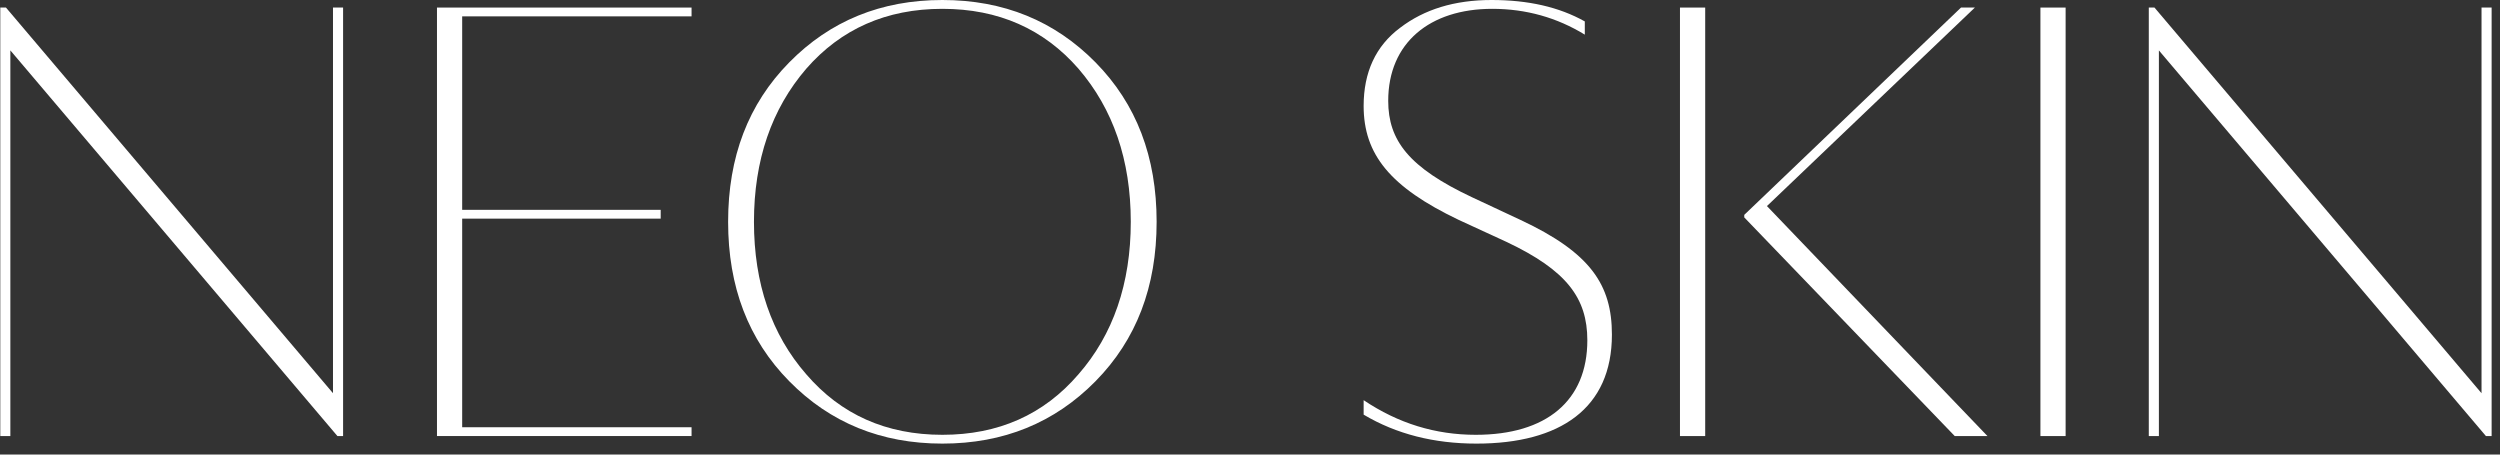 <?xml version="1.0" encoding="UTF-8"?> <svg xmlns="http://www.w3.org/2000/svg" width="77" height="14" viewBox="0 0 77 14" fill="none"><rect x="0" y="0" width="77" height="14" fill="#333333" stroke="none"/><path d="M0.319 1.552L10.392 13.43H10.567V0.233H10.256V12.11L0.184 0.233H0.009V13.43H0.319V1.552Z" fill="white"></path><path d="M21.3 13.159H14.235V6.734H20.349V6.463H14.235V0.504H21.3V0.233H13.459V13.43H21.3V13.159Z" fill="white"></path><path d="M24.833 2.116C25.901 0.893 27.298 0.272 29.025 0.272C30.752 0.272 32.15 0.893 33.217 2.116C34.285 3.357 34.828 4.93 34.828 6.832C34.828 8.733 34.285 10.306 33.217 11.528C32.15 12.771 30.752 13.392 29.025 13.392C27.298 13.392 25.901 12.771 24.833 11.528C23.765 10.306 23.222 8.733 23.222 6.832C23.222 4.93 23.765 3.357 24.833 2.116ZM29.025 13.663C30.908 13.663 32.48 13.023 33.742 11.742C35.003 10.461 35.624 8.831 35.624 6.832C35.624 4.832 35.003 3.202 33.742 1.921C32.48 0.64 30.908 3.30249e-05 29.025 3.30249e-05C27.142 3.30249e-05 25.57 0.64 24.309 1.921C23.047 3.202 22.426 4.832 22.426 6.832C22.426 8.831 23.047 10.461 24.309 11.742C25.57 13.023 27.142 13.663 29.025 13.663Z" fill="white"></path><path d="M49.647 10.306C49.647 8.772 48.987 7.783 46.832 6.774L45.338 6.075C43.397 5.162 42.757 4.328 42.757 3.105C42.757 1.32 44.038 0.272 45.959 0.272C47.007 0.272 47.958 0.544 48.812 1.067V0.66C48.017 0.214 47.066 3.30249e-05 45.94 3.30249e-05C44.795 3.30249e-05 43.863 0.291 43.126 0.854C42.368 1.417 42 2.232 42 3.261C42 4.755 42.815 5.764 44.931 6.774L46.406 7.453C48.25 8.326 48.89 9.18 48.89 10.481C48.89 12.344 47.628 13.392 45.455 13.392C44.212 13.392 43.067 13.042 42 12.325V12.771C43.009 13.372 44.173 13.663 45.474 13.663C48.056 13.663 49.647 12.577 49.647 10.306Z" fill="white"></path><path d="M54.422 6.347L60.826 0.233H60.399L53.723 6.618V6.696L60.206 13.431H61.214L54.422 6.347Z" fill="white"></path><path d="M52.52 0.233H51.743V13.431H52.52V0.233Z" fill="white"></path><path d="M62.845 13.431H63.621V0.233H62.845V13.431Z" fill="white"></path><path d="M76.431 12.111L66.358 0.233H66.183V13.431H66.494V1.553L76.567 13.431H76.742V0.233H76.431V12.111Z" fill="white"></path></svg> 